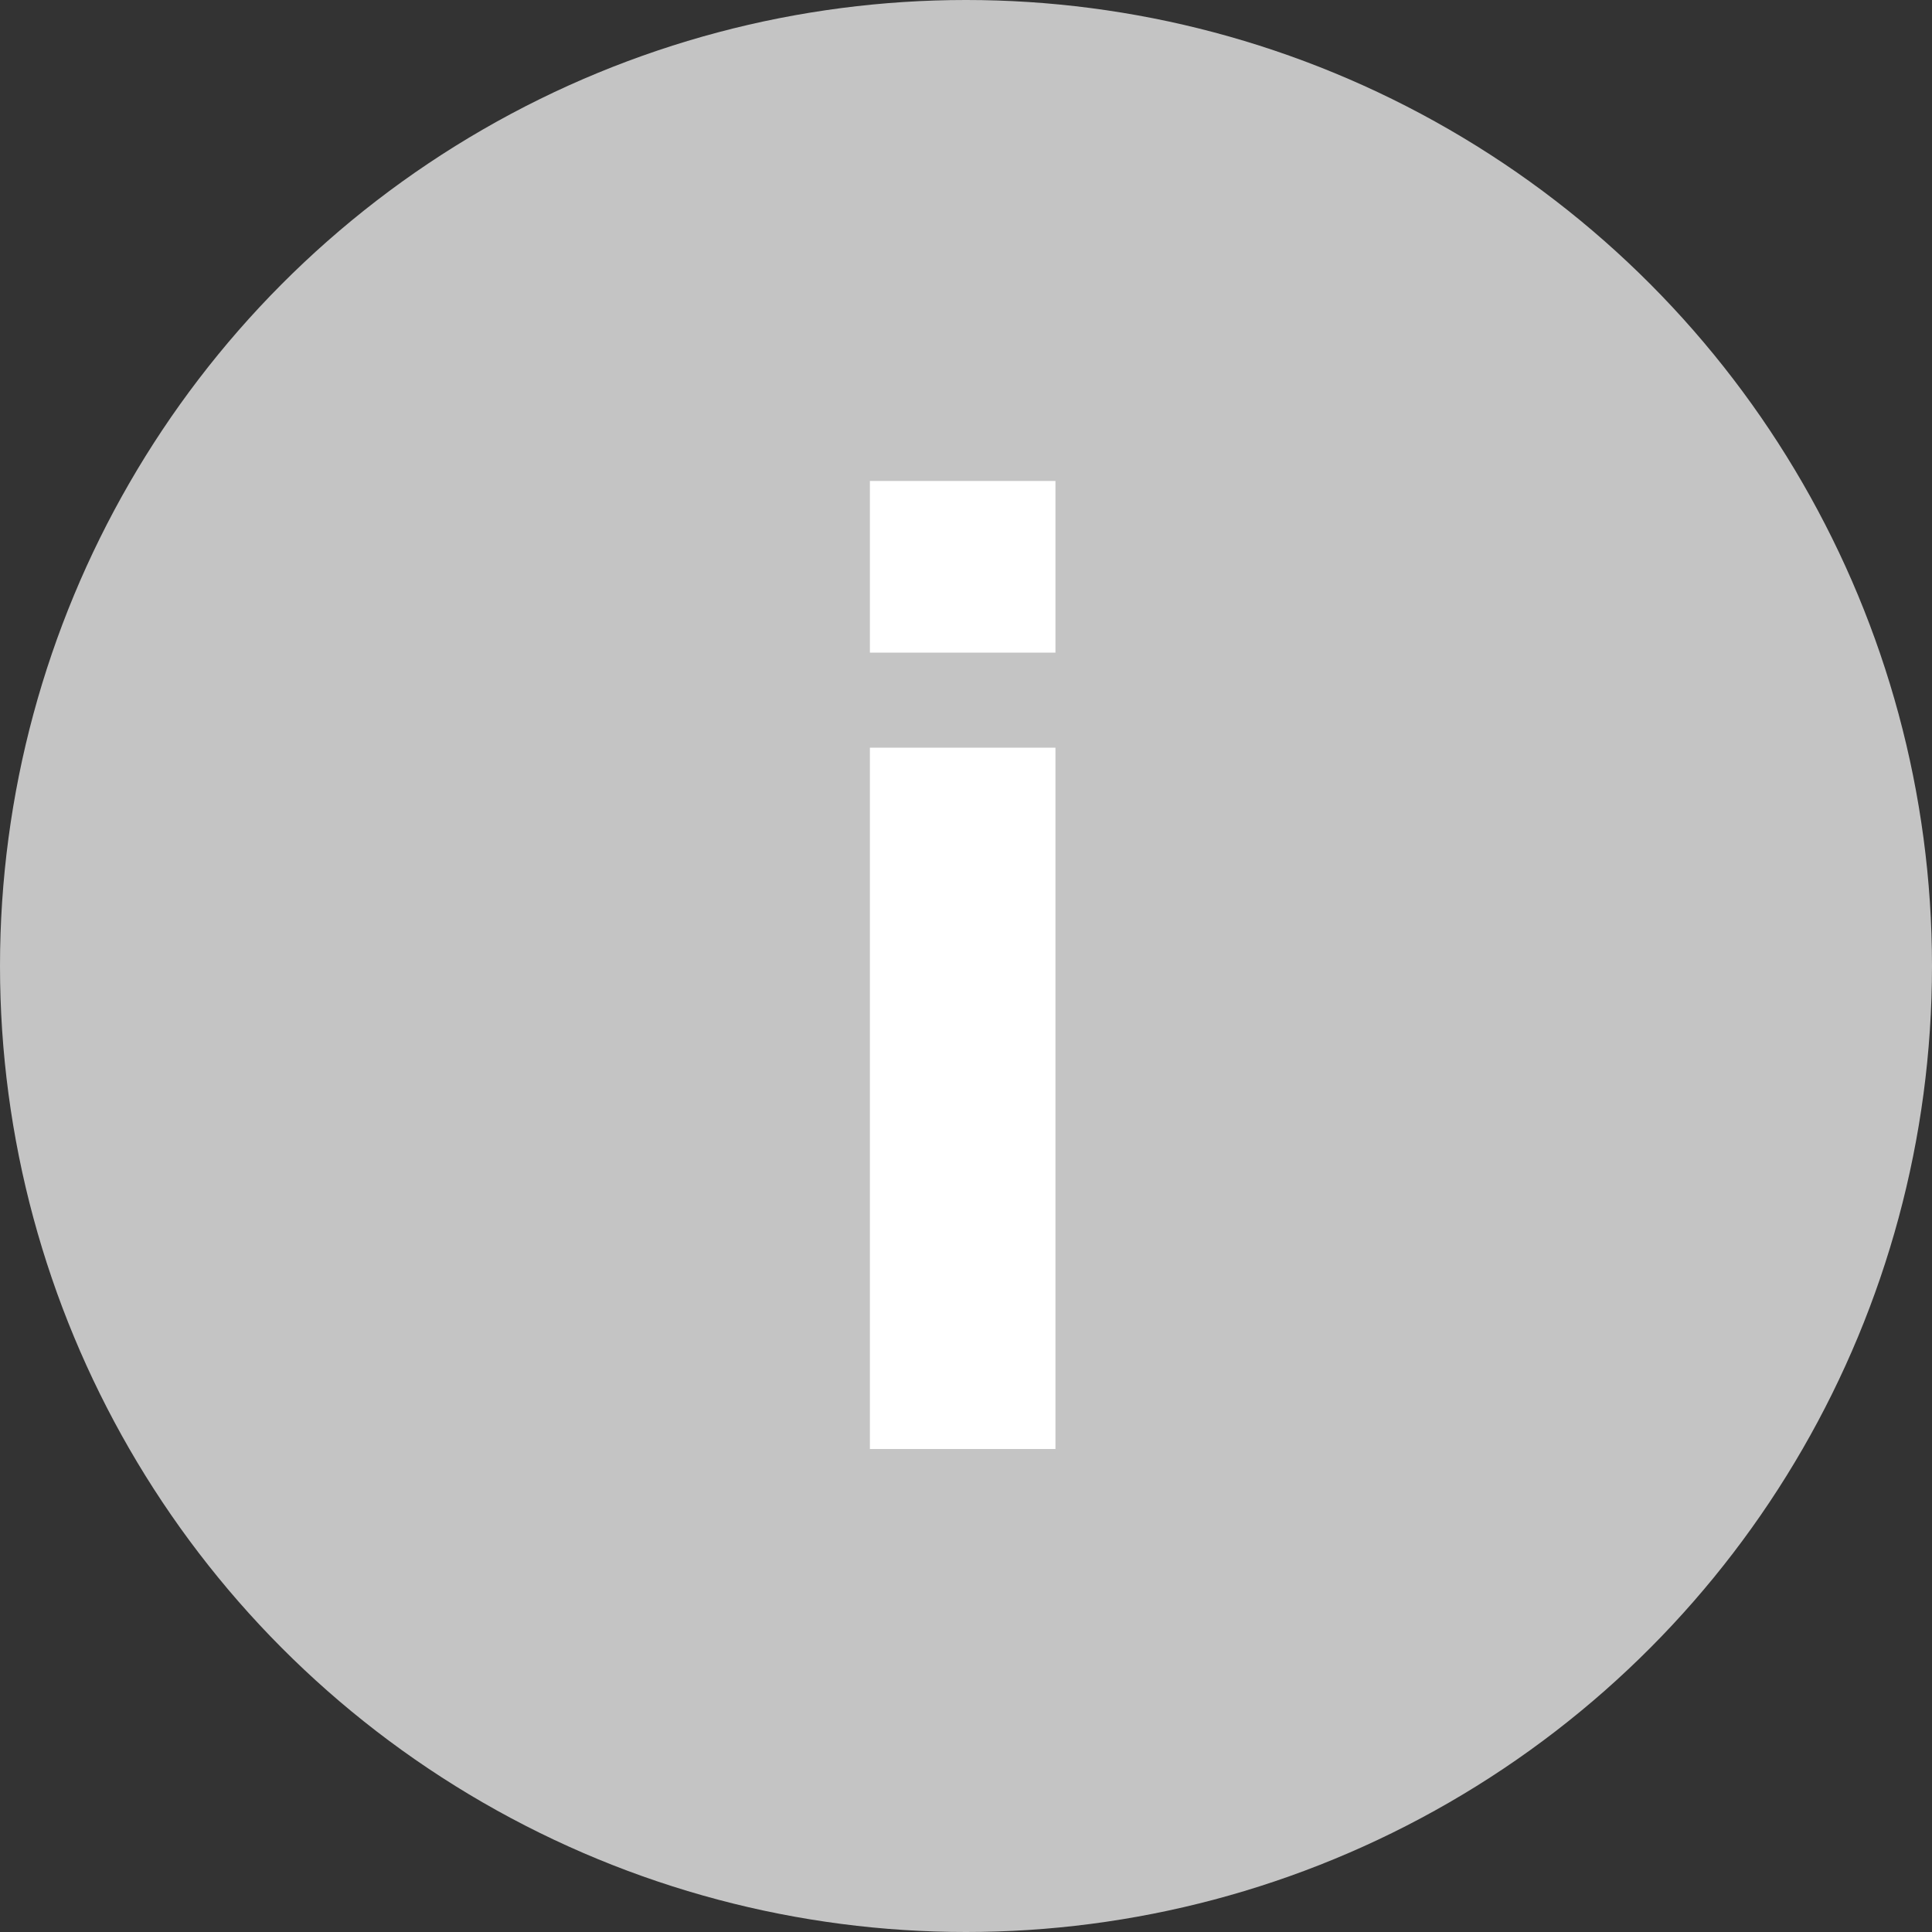 <svg width="20" height="20" viewBox="0 0 20 20" fill="none" xmlns="http://www.w3.org/2000/svg">
  <rect x="0" y="0" width="20" height="20" fill="#333333" stroke="none"/>
  <circle cx="10" cy="10" r="10" fill="#C4C4C4"/>
  <path d="M9.005 6.756V4.979H10.926V6.756H9.005ZM9.005 15V7.74H10.926V15H9.005Z" fill="white"/>
</svg>